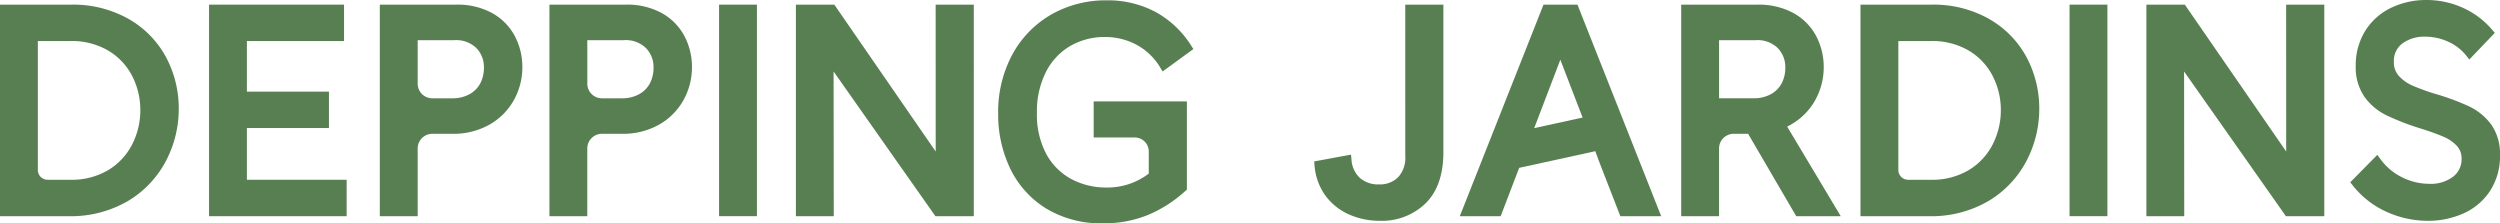 <svg xmlns="http://www.w3.org/2000/svg" xmlns:xlink="http://www.w3.org/1999/xlink" width="516.618" height="46.149" viewBox="0 0 516.618 46.149">
  <defs>
    <clipPath id="clip-path">
      <rect id="Rectangle_162" data-name="Rectangle 162" width="516.618" height="46.149" fill="none"/>
    </clipPath>
  </defs>
  <g id="Group_12678" data-name="Group 12678" transform="translate(0 0)">
    <path id="Path_3031" data-name="Path 3031" d="M358.222,1.084,340.925,44.8h8.44l3.826-9.992,15.733-3.44.879,2.382L374.1,44.8h8.439l-17.3-43.711ZM366.3,24.416l-10,2.186L361.7,12.468Z" transform="translate(-39.26 -0.125)" fill="#587f52"/>
    <g id="Group_12672" data-name="Group 12672" transform="translate(0 0)">
      <g id="Group_12671" data-name="Group 12671" clip-path="url(#clip-path)">
        <path id="Path_3032" data-name="Path 3032" d="M26.712,4.114a23.368,23.368,0,0,0-12.106-3.03H0V44.8H14.066A23.437,23.437,0,0,0,26.481,41.64a20.979,20.979,0,0,0,7.813-8.256,23.142,23.142,0,0,0,2.647-10.8,22.481,22.481,0,0,0-2.557-10.506,20,20,0,0,0-7.672-7.961M29,22.879a15.55,15.55,0,0,1-1.673,7.061,13.186,13.186,0,0,1-4.919,5.309,14.8,14.8,0,0,1-7.922,2.025H9.839A2.02,2.02,0,0,1,7.82,35.257V8.605h6.725a14.859,14.859,0,0,1,7.867,2,13.049,13.049,0,0,1,4.915,5.249A15.356,15.356,0,0,1,29,22.879" transform="translate(0 -0.125)" fill="#587f52"/>
        <path id="Path_3033" data-name="Path 3033" d="M461.216,4.114a23.357,23.357,0,0,0-12.106-3.03H434.5V44.8H448.57a23.432,23.432,0,0,0,12.415-3.156,20.99,20.99,0,0,0,7.813-8.255,23.152,23.152,0,0,0,2.647-10.8,22.486,22.486,0,0,0-2.557-10.506,20,20,0,0,0-7.673-7.961M442.325,35.257V8.605h6.725a14.858,14.858,0,0,1,7.866,2,13.049,13.049,0,0,1,4.916,5.248,15.367,15.367,0,0,1,1.672,7.029,15.546,15.546,0,0,1-1.672,7.061,13.182,13.182,0,0,1-4.92,5.309,14.8,14.8,0,0,1-7.922,2.024h-4.647a2.019,2.019,0,0,1-2.017-2.017" transform="translate(-50.036 -0.125)" fill="#587f52"/>
        <path id="Path_3034" data-name="Path 3034" d="M56.643,26.581H73.6V19.058H56.643V8.606H76.716V1.084H48.821V44.8H77.255V37.274H56.643Z" transform="translate(-5.622 -0.125)" fill="#587f52"/>
        <rect id="Rectangle_160" data-name="Rectangle 160" width="7.822" height="43.711" transform="translate(148.594 0.959)" fill="#587f52"/>
        <path id="Path_3035" data-name="Path 3035" d="M214.765,31.436,194.08,1.466l-.265-.382h-7.939V44.8H193.7L193.666,14.9,214.438,44.42l.264.376h7.935V1.084h-7.881Z" transform="translate(-21.405 -0.125)" fill="#587f52"/>
        <path id="Path_3036" data-name="Path 3036" d="M325.741,32.346a5.929,5.929,0,0,1-1.5,4.428,5.344,5.344,0,0,1-3.907,1.458,5.774,5.774,0,0,1-3.946-1.311,5.606,5.606,0,0,1-1.764-3.884l-.1-.955-7.608,1.4.072.8a12.216,12.216,0,0,0,2.2,6.194,12.058,12.058,0,0,0,4.875,3.941,15.534,15.534,0,0,0,6.446,1.336,12.942,12.942,0,0,0,9.428-3.608c2.441-2.4,3.679-5.957,3.679-10.577V1.084h-7.88Z" transform="translate(-35.344 -0.125)" fill="#587f52"/>
        <rect id="Rectangle_161" data-name="Rectangle 161" width="7.822" height="43.711" transform="translate(427.667 0.959)" fill="#587f52"/>
        <path id="Path_3037" data-name="Path 3037" d="M578.036,25.768a12.1,12.1,0,0,0-4.522-3.748,48.71,48.71,0,0,0-7.073-2.625,44.652,44.652,0,0,1-4.754-1.73,8.369,8.369,0,0,1-2.767-1.978,4.151,4.151,0,0,1-1.026-2.938,4.445,4.445,0,0,1,1.728-3.738,7.532,7.532,0,0,1,4.757-1.43,11.442,11.442,0,0,1,4.729,1.03,9.989,9.989,0,0,1,3.747,2.89l.631.794,5.268-5.5-.519-.609a17.242,17.242,0,0,0-6.158-4.61A18.2,18.2,0,0,0,564.68,0a16.707,16.707,0,0,0-7.367,1.617,12.8,12.8,0,0,0-5.336,4.759,13.422,13.422,0,0,0-1.964,7.272,10.7,10.7,0,0,0,1.781,6.325,12.181,12.181,0,0,0,4.613,3.876,51.675,51.675,0,0,0,7.163,2.747c1.959.627,3.533,1.2,4.676,1.7a8.084,8.084,0,0,1,2.675,1.861,3.725,3.725,0,0,1,.961,2.663,4.484,4.484,0,0,1-1.739,3.686,7.621,7.621,0,0,1-4.925,1.48,12.713,12.713,0,0,1-5.576-1.32,12.205,12.205,0,0,1-4.555-3.83L554.473,32,548.88,37.67l.487.614a18.586,18.586,0,0,0,7.042,5.5,20.609,20.609,0,0,0,8.449,1.844,17.833,17.833,0,0,0,7.47-1.548,12.8,12.8,0,0,0,5.464-4.663,13.094,13.094,0,0,0,2.032-7.317,10.531,10.531,0,0,0-1.788-6.334" transform="translate(-63.207 0)" fill="#587f52"/>
        <path id="Path_3038" data-name="Path 3038" d="M530.159,31.436,509.475,1.466l-.265-.382h-7.94V44.8h7.821L509.06,14.9,529.833,44.42l.264.376h7.935V1.084H530.15Z" transform="translate(-57.725 -0.125)" fill="#587f52"/>
        <path id="Path_3039" data-name="Path 3039" d="M151.573,2.847a14.976,14.976,0,0,0-7.51-1.763H128.318V44.8h7.822V30.8a3.027,3.027,0,0,1,3.024-3.024h4.121a15.162,15.162,0,0,0,7.726-1.917,13.177,13.177,0,0,0,5.034-5.1,13.938,13.938,0,0,0,1.727-6.745,13.676,13.676,0,0,0-1.54-6.4,11.7,11.7,0,0,0-4.659-4.763m-1.744,11.284a6.849,6.849,0,0,1-.74,3.187,5.483,5.483,0,0,1-2.2,2.249,7.238,7.238,0,0,1-3.661.868h-4.063a3.021,3.021,0,0,1-3.021-3.021V8.426H143.7a5.989,5.989,0,0,1,4.547,1.618,5.6,5.6,0,0,1,1.579,4.088" transform="translate(-14.777 -0.125)" fill="#587f52"/>
        <path id="Path_3040" data-name="Path 3040" d="M111.96,2.847a14.976,14.976,0,0,0-7.51-1.763H88.705V44.8h7.822V30.8a3.027,3.027,0,0,1,3.024-3.024h4.121a15.162,15.162,0,0,0,7.726-1.917,13.177,13.177,0,0,0,5.034-5.1,13.938,13.938,0,0,0,1.727-6.745,13.676,13.676,0,0,0-1.54-6.4,11.7,11.7,0,0,0-4.659-4.763m-1.744,11.284a6.849,6.849,0,0,1-.74,3.187,5.483,5.483,0,0,1-2.2,2.249,7.238,7.238,0,0,1-3.661.868H99.548a3.021,3.021,0,0,1-3.021-3.021V8.426h7.564a5.989,5.989,0,0,1,4.547,1.618,5.6,5.6,0,0,1,1.579,4.088" transform="translate(-10.215 -0.125)" fill="#587f52"/>
        <path id="Path_3041" data-name="Path 3041" d="M415.321,25.861a13.183,13.183,0,0,0,5.035-5.1,13.955,13.955,0,0,0,1.726-6.745,13.7,13.7,0,0,0-1.539-6.4,11.694,11.694,0,0,0-4.66-4.762,14.962,14.962,0,0,0-7.51-1.764H392.629V44.8h7.822V30.8a3.027,3.027,0,0,1,3.023-3.024h2.986L416.4,44.8h9.2l-11.071-18.51c.271-.133.537-.273.8-.425M413.4,17.319h0a5.474,5.474,0,0,1-2.2,2.248,7.238,7.238,0,0,1-3.661.868h-7.084V8.426h7.564a5.992,5.992,0,0,1,4.546,1.618,5.6,5.6,0,0,1,1.579,4.088,6.833,6.833,0,0,1-.741,3.187" transform="translate(-45.214 -0.125)" fill="#587f52"/>
        <path id="Path_3042" data-name="Path 3042" d="M248.057,9.479a14.182,14.182,0,0,1,7.128-1.821,13.584,13.584,0,0,1,6.6,1.648,12.686,12.686,0,0,1,4.812,4.645l.5.826,6.358-4.631-.453-.7a20.119,20.119,0,0,0-7.409-6.99A21.034,21.034,0,0,0,255.548.077a22.7,22.7,0,0,0-11.457,2.932,21.1,21.1,0,0,0-8.054,8.271,25.008,25.008,0,0,0-2.924,12.2,25.769,25.769,0,0,0,2.511,11.406,19.7,19.7,0,0,0,7.442,8.233,21.863,21.863,0,0,0,11.695,3.038,24.117,24.117,0,0,0,9.393-1.763,26.863,26.863,0,0,0,7.668-4.944l.29-.264V20.962H252.848v7.46h8.5a2.889,2.889,0,0,1,2.885,2.885v4.577a14.065,14.065,0,0,1-8.74,2.875,15.2,15.2,0,0,1-7.3-1.771,12.779,12.779,0,0,1-5.153-5.188,17.263,17.263,0,0,1-1.917-8.44,18.052,18.052,0,0,1,1.894-8.544,13.068,13.068,0,0,1,5.045-5.337" transform="translate(-26.844 -0.009)" fill="#587f52"/>
      </g>
    </g>
  </g>
</svg>
